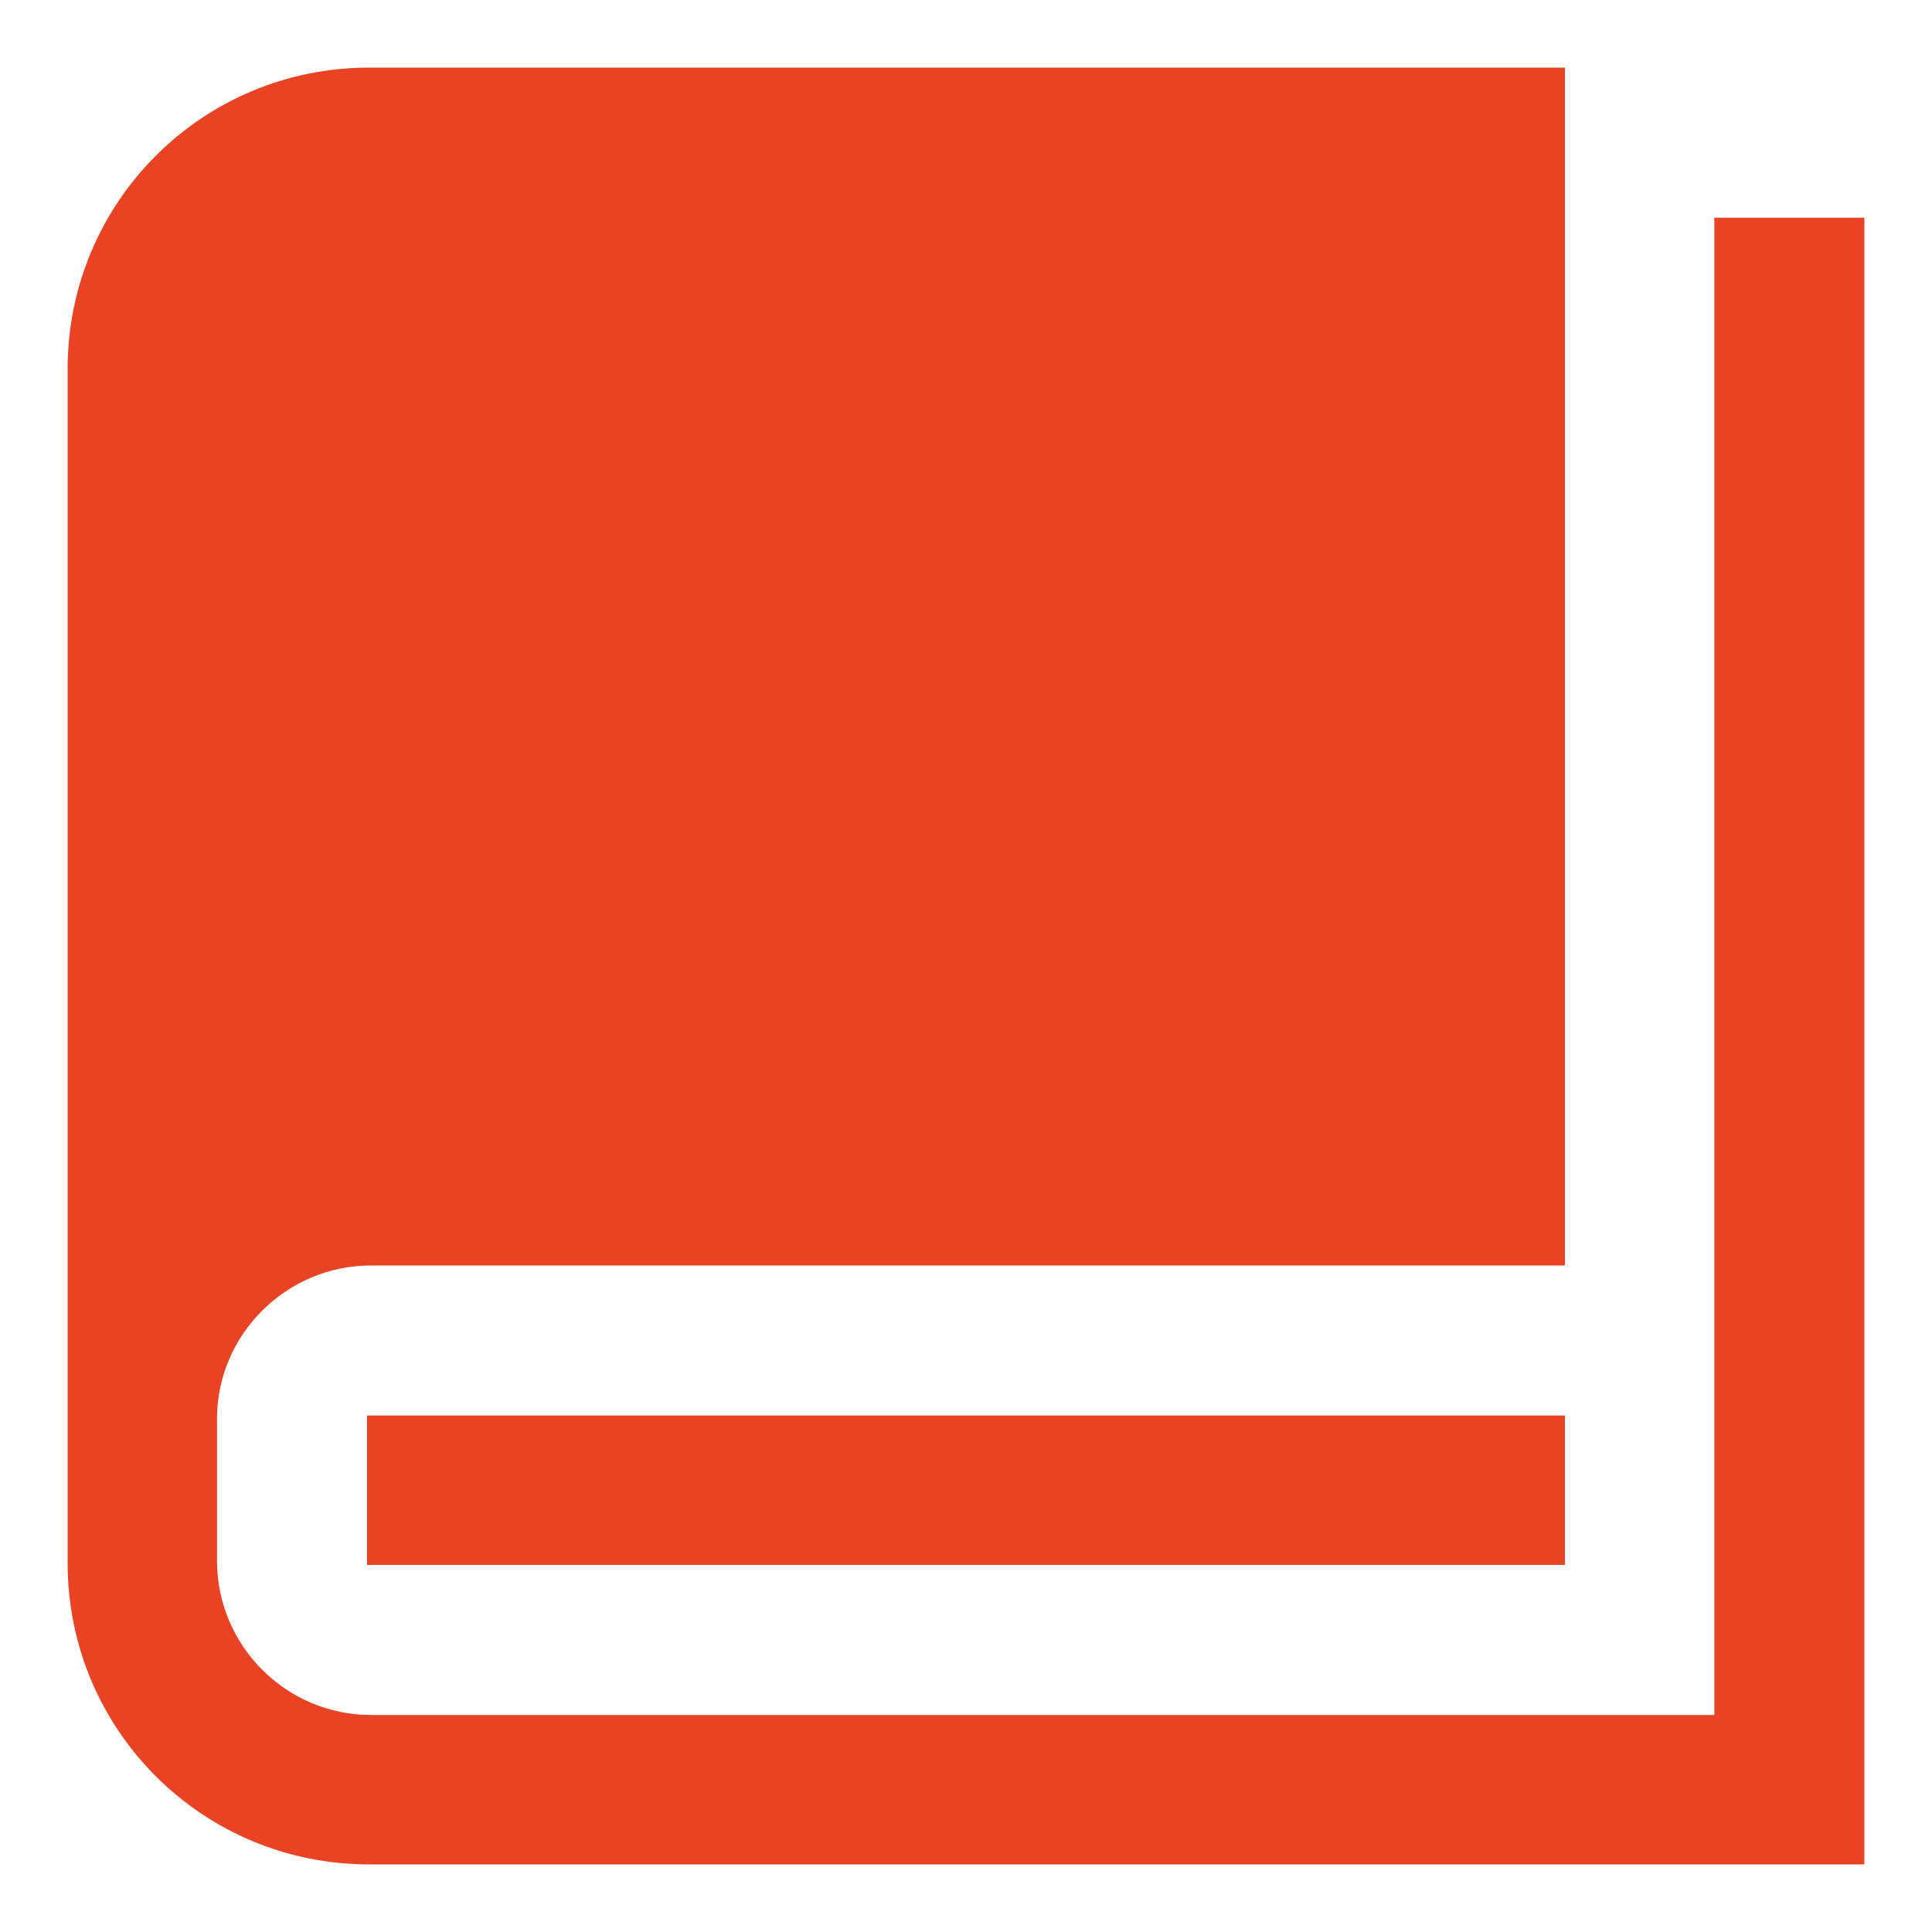 <?xml version="1.0" encoding="utf-8"?>
<!-- Generator: Adobe Illustrator 26.0.2, SVG Export Plug-In . SVG Version: 6.00 Build 0)  -->
<svg version="1.1" id="图层_1" xmlns="http://www.w3.org/2000/svg" xmlns:xlink="http://www.w3.org/1999/xlink" x="0px" y="0px"
	 viewBox="0 0 300 300" style="enable-background:new 0 0 300 300;" xml:space="preserve">
<style type="text/css">
	.st0{fill:#E74324;}
</style>
<g>
	<g>
		<path class="st0" d="M289.5,33.8v255.7H57.3c-25.9,0-46.8-20.9-46.8-46.8V57.3c0-25.9,20.9-46.8,46.8-46.8H243v186H57.6
			c-13.1,0-23.9,10.7-23.9,23.8v22.1c0,13.1,10.7,23.9,23.9,23.9h208.6V33.8H289.5z M243,219.8H57V243h186V219.8L243,219.8z"/>
	</g>
</g>
</svg>
